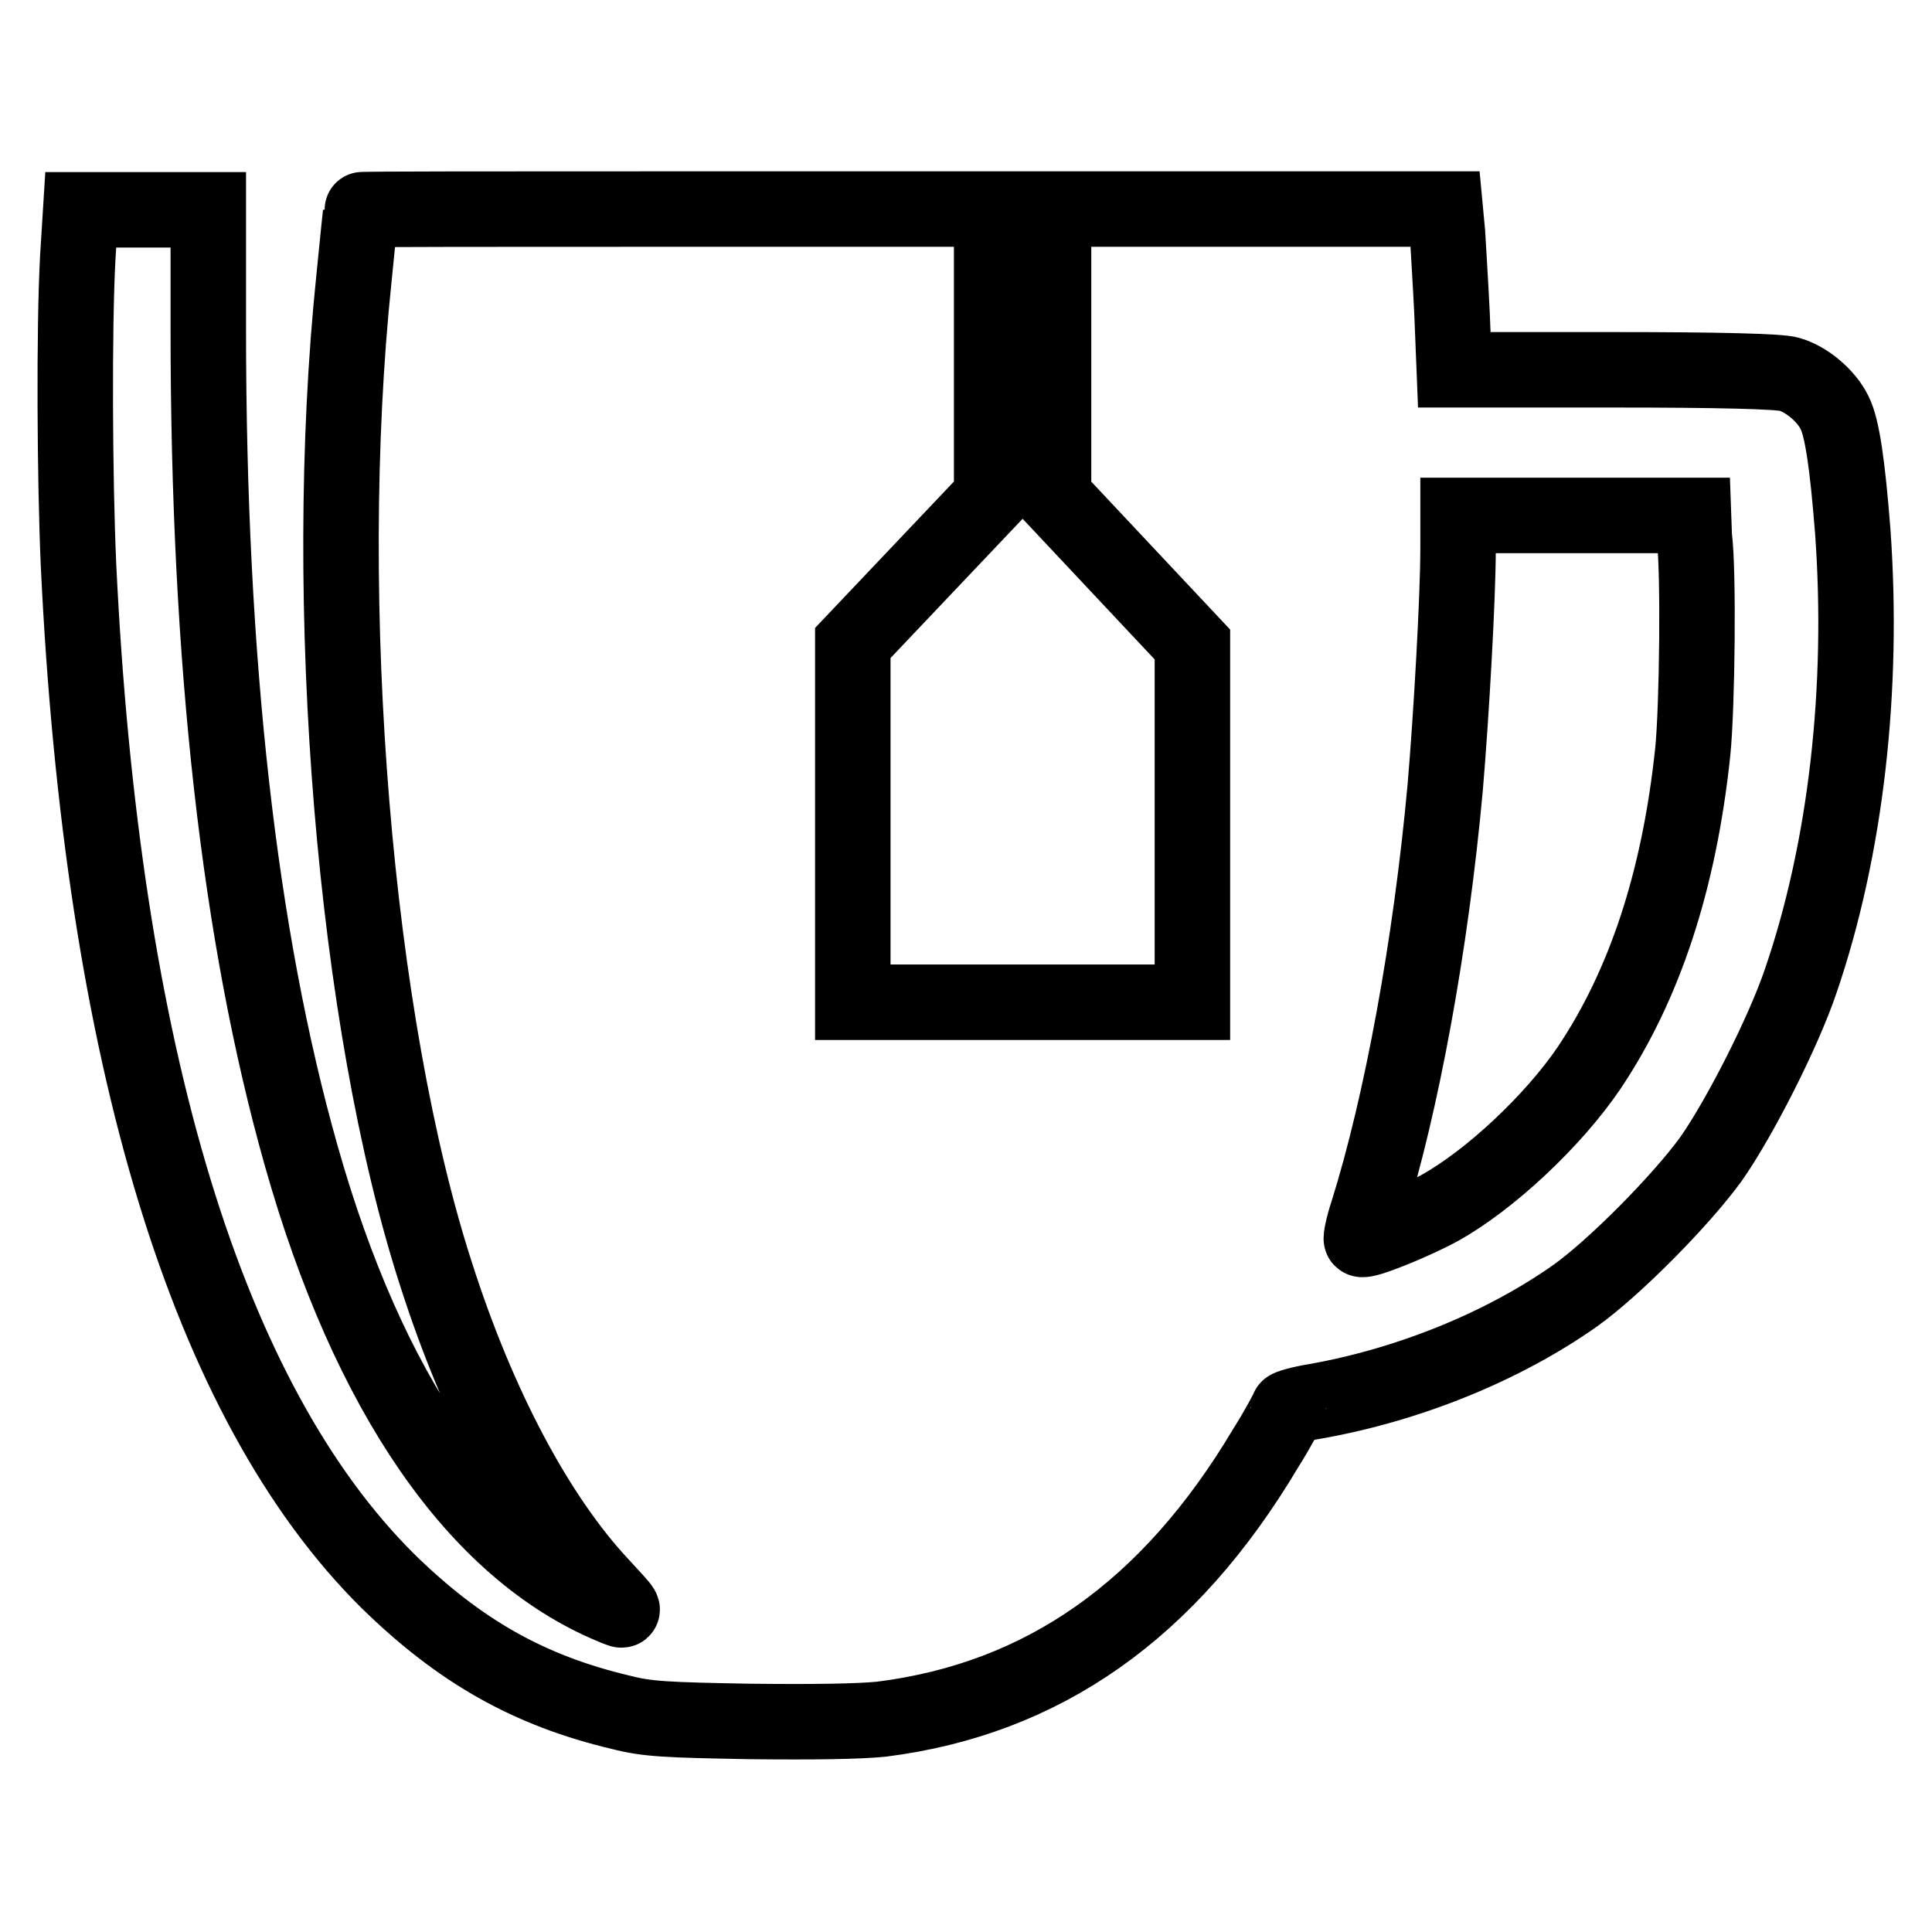 <?xml version="1.0" encoding="utf-8"?>
<!-- Svg Vector Icons : http://www.onlinewebfonts.com/icon -->
<!DOCTYPE svg PUBLIC "-//W3C//DTD SVG 1.1//EN" "http://www.w3.org/Graphics/SVG/1.1/DTD/svg11.dtd">
<svg version="1.1" xmlns="http://www.w3.org/2000/svg" xmlns:xlink="http://www.w3.org/1999/xlink" x="0px" y="0px" viewBox="0 0 256 256" enable-background="new 0 0 256 256" xml:space="preserve">
<g><g><g><path stroke-width="10" fill-opacity="0" stroke="#000000"  d="M10.3,34.2c-0.5,9.5-0.4,29.2,0.1,40.6c3.1,65.1,17.1,111,41,134.7c9.4,9.2,18.6,14.5,30.9,17.4c3.5,0.9,6.1,1,17,1.2c8.7,0.1,14.5,0,17.5-0.3c21.4-2.7,38.1-14.4,50.9-35.9c1.7-2.7,3-5.2,3-5.3c0-0.1,1.6-0.6,3.5-0.9c12.5-2.2,25-7.3,34.5-14c5.2-3.7,14-12.6,18-18.1c3.8-5.4,9.6-16.8,11.9-23.6c6-17.5,8.4-38.7,6.9-59.6c-0.7-8.9-1.4-13.7-2.4-15.7c-1.1-2.3-3.8-4.5-6-5.1C236,49.2,227.5,49,214,49h-21.3l-0.3-7.5c-0.2-4.1-0.5-8.8-0.6-10.6l-0.3-3.2h-25.9h-26v19v19.1l9.2,9.8l9.2,9.8v23.7v23.7h-22.5h-22.5V109V85.2l9.2-9.7l9.2-9.7l0-19.1v-19H89.7c-23,0-41.9,0-41.9,0.1c0,0.1-0.4,4.2-0.9,9.1c-4.5,43.2,0.1,98.7,10.9,132c5.6,17.5,13.4,32.1,21.8,41.1c3.4,3.7,3.5,3.7,1.6,2.9c-18.1-7.5-32.4-28.3-41.3-59.8c-8.2-29-12.3-65.5-12.3-109.4V27.8h-8.4h-8.5L10.3,34.2z M224.5,71.1c0.6,4.4,0.4,22.6-0.2,28.5c-1.8,17.1-6.4,31-13.8,42c-4.7,6.9-13.1,14.8-19.8,18.5c-3.3,1.8-9.9,4.5-10.3,4.1c-0.1-0.1,0.2-1.7,0.8-3.5c4.5-14.3,8.4-35.5,10.3-56.4c0.8-9.4,1.7-25.1,1.7-31.6v-4.4h15.6h15.6L224.5,71.1z"/></g></g></g>
</svg>